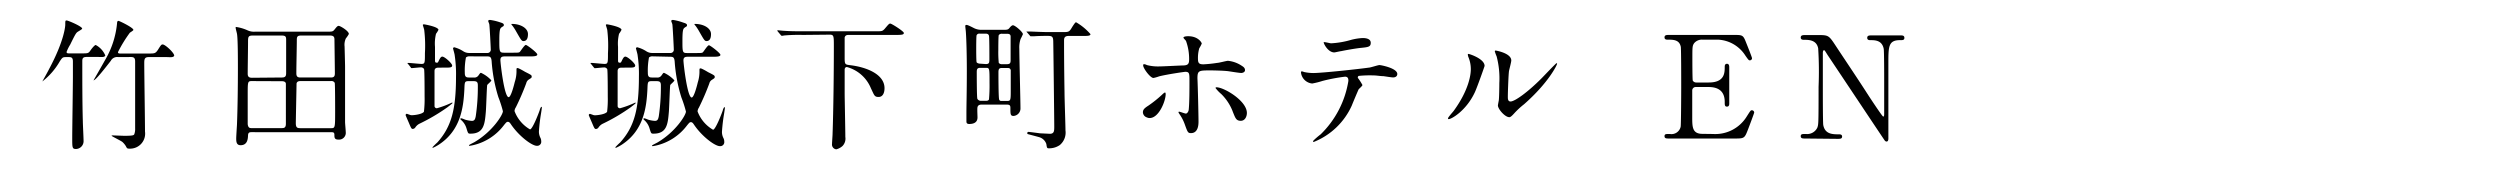 <svg xmlns="http://www.w3.org/2000/svg" width="370" height="26" viewBox="0 0 370 26"><title>story05-list__ttl-sp</title><path d="M9.78,8.45c-.52,0-.56.08-.92.61a10.11,10.11,0,0,1-2.6,3s0,0,0,0,.89-1.58,1-1.83C9.53,6,9.66,3.85,9.66,3.66c0-.57,0-.63.21-.63s2.29.88,2.29,1.2c0,.1-.36.29-.63.46s-.38.36-1.14,1.91a6.14,6.14,0,0,0-.54,1.09c0,.21.23.21.35.21h1.89c1,0,1,0,1.37-.54.14-.19.54-.7.71-.7A3.12,3.12,0,0,1,15.58,8.2c0,.12-.17.21-.34.23s-.4,0-.77,0H12.81c-.57,0-.63.25-.63.63,0,2.56,0,6.23.08,8.86,0,.42.11,2.52.11,3a1.16,1.16,0,0,1-1.1,1.13c-.58,0-.58-.16-.58-1.65,0-1.31.1-7.67.1-9.1V9.1c0-.63-.27-.65-.65-.65Zm7.71,0A1.05,1.05,0,0,0,16.4,9c-.95,1.21-2.25,2.89-2.56,2.89,0,0,0,0,0,0s1.45-2.52,1.71-3a13.18,13.18,0,0,0,1.78-5.5c0-.19.08-.3.21-.3s2.2,1,2.2,1.33c0,.08-.16.18-.52.42a19.67,19.67,0,0,0-1.76,2.87c0,.21.18.21.35.21H22c.88,0,1,0,1.37-.54.46-.74.52-.8.71-.8.38,0,1.7,1.24,1.7,1.64,0,.06-.06.19-.33.23s-.4,0-.8,0H22c-.6,0-.65.31-.65.9,0,1.45.11,8.5.11,10.12A2.22,2.22,0,0,1,19.23,22c-.38,0-.42,0-.61-.38A2.72,2.72,0,0,0,18.1,21c-.21-.17-1.58-.84-1.58-.9s.09-.06.21-.06l1.64.06c1.3,0,1.45-.08,1.51-.25A2.19,2.19,0,0,0,20,19c0-.53,0-3.07,0-3.65,0-.89,0-5.25,0-6.24,0-.5-.15-.67-.63-.67Z"/><path d="M37.25,19.56c-.25,0-.52,0-.54.46s-.05,1.47-1.1,1.47c-.61,0-.65-.51-.65-1,0-.29.09-1.66.11-2,.1-2.44.14-5.76.14-8.38,0-1.11,0-4.16-.12-5,0-.15-.21-.82-.21-1S34.9,4,35,4a6.25,6.25,0,0,1,1.66.5,2.22,2.22,0,0,0,1.05.19H48.19c.94,0,1.05,0,1.28-.27.36-.44.46-.59.67-.59s1.49.75,1.49,1.2a3.92,3.92,0,0,1-.44.65A2.21,2.21,0,0,0,51,6.89c0,.09.07,2.52.07,3v4.18c0,.52,0,2.79,0,4,0,.21.1,1.24.1,1.47a1,1,0,0,1-1.09,1.12c-.59,0-.59-.32-.59-.72s-.25-.37-.48-.37Zm4.49-8.09c.63,0,.61-.36.61-.84,0-.67,0-3.92,0-4.66,0-.46,0-.71-.65-.71H37.4c-.69,0-.69.23-.69,1s-.05,3.89-.05,4.62c0,.32.05.63.63.63ZM37.29,12c-.63,0-.63.06-.63,2,0,.72,0,4.18,0,4.37.07.59.34.59.59.59h4.39c.36,0,.67,0,.67-.65V12.42c0-.38-.44-.4-.59-.4Zm7.18,0c-.14,0-.5,0-.58.35,0,.13-.11,5.57-.11,5.88,0,.72.27.74.74.74H49c.58,0,.6-.06.6-2.35,0-.53,0-4.18-.06-4.35A.51.51,0,0,0,49,12ZM49,11.47c.54,0,.56-.33.56-.67,0-.53-.06-4.75-.06-4.85,0-.34,0-.69-.63-.69H44.56c-.49,0-.61.14-.63.54,0,1.12-.07,3.85-.07,5.06,0,.49.21.61.61.61Z"/><path d="M60.42,9.5c-.09-.09-.11-.11-.11-.13s0-.06.08-.06c.32,0,1.68.15,2,.15.5,0,.5-.17.5-1.6a19.72,19.72,0,0,0-.1-3.38c0-.13-.21-.71-.21-.78s.08-.1.16-.1,2.15.36,2.15.82a3.5,3.5,0,0,1-.36.58,6.12,6.12,0,0,0-.15,1.94c0,.31,0,1.72,0,2,0,.13,0,.34.23.34s.21-.06.3-.23c.25-.53.37-.67.56-.67.34,0,1.45,1,1.45,1.32s-.4.31-1.13.31H65c-.29,0-.69,0-.69.51s0,5.06,0,5.22a.34.34,0,0,0,.36.28,13.81,13.81,0,0,0,2.22-.84s.09,0,.09.06-.65.55-.78.65a27.91,27.91,0,0,1-4.16,2.44,1.65,1.65,0,0,0-.58.54.49.49,0,0,1-.36.21c-.21,0-.25-.1-.63-1,0,0-.44-1-.44-1.05a.2.2,0,0,1,.19-.19s.33.12.42.15a.75.75,0,0,0,.33.06c.38,0,1.52-.15,1.77-.51a15.57,15.57,0,0,0,.1-2.26c0-.51,0-3.85-.08-4.06a.52.52,0,0,0-.48-.25c-.19,0-1.16.11-1.33.11s-.12-.07-.19-.15Zm9.07-1.16a.72.72,0,0,0-.53.17,10.15,10.15,0,0,0-.17,2.25c0,.5.11.71.59.71h.71a.72.72,0,0,0,.74-.33c.23-.32.25-.36.36-.36a4.82,4.82,0,0,1,1.53,1.11c0,.15-.55.57-.61.69s-.15,3.38-.21,4c-.15,1.73-.27,3.2-2.25,3.2-.37,0-.37,0-.61-.78a2.64,2.64,0,0,0-.79-1.24c-.09-.08-.11-.1-.11-.15s0-.1.13-.1.56.21.67.23a4.42,4.42,0,0,0,.9.15c.42,0,.49-.3.57-.68a29.56,29.56,0,0,0,.31-4.57c0-.49-.14-.63-.65-.63h-.71c-.59,0-.59.12-.63,1.17-.13,2.61-.5,6.07-3.76,8.21a6.48,6.48,0,0,1-.9.49A.11.11,0,0,1,64,21.8a9.8,9.8,0,0,1,.72-.71c2.1-2.33,2.77-4.92,2.77-9.74a18.54,18.54,0,0,0-.19-3.13c0-.17-.25-1-.25-1.05A.19.19,0,0,1,67.24,7a4.62,4.62,0,0,1,1.36.61,1.58,1.58,0,0,0,.89.23h2.62a.48.48,0,0,0,.52-.55c0-.33-.16-3.38-.21-3.67,0-.09-.16-.42-.16-.49s0-.18.27-.18A7.76,7.76,0,0,1,74,3.3c.36.11.57.19.57.4s-.19.21-.36.36-.31.23-.31,1.89,0,1.85.69,1.85h1.15c1,0,1.09,0,1.22-.15s.67-1,.86-1,1.7,1.16,1.7,1.41-.42.29-1.11.29H74.71c-.35,0-.65.05-.65.53s.57,5.5,1.22,5.5c.34,0,.78-1.72.9-2.23a5.08,5.08,0,0,0,.26-1.76c0-.23,0-.32.16-.32s1,.49,1.09.55c.87.44,1,.5,1,.69s0,.19-.44.47a.86.86,0,0,0-.36.52,36.29,36.29,0,0,1-1.55,3.59,1.1,1.1,0,0,0-.19.55,5.24,5.24,0,0,0,2.29,2.71c.36,0,1.26-2.31,1.45-2.88,0-.11.17-.46.23-.46s.08.08.08.1-.1.74-.12.84a26,26,0,0,0-.32,2.71,2,2,0,0,0,.23.95,1.16,1.16,0,0,1,.11.48.6.6,0,0,1-.65.69c-.72,0-2.63-1.41-3.82-3.17-.15-.23-.28-.38-.45-.38s-.21,0-.69.61a7.92,7.92,0,0,1-4.24,2.79,6.7,6.7,0,0,1-.73.15c-.07,0-.11,0-.11-.08s.76-.42.88-.51c2.61-1.55,4.14-4,4.14-4.53a17.42,17.42,0,0,0-.67-2.08,23,23,0,0,1-1-5.35c-.06-.57-.21-.68-.63-.68Zm8-2.26c-.29,0-.37-.15-1.09-1.41a7.43,7.43,0,0,0-.54-.84c-.13-.15-.17-.19-.17-.23s0-.06.08-.06c1.28,0,2.37.63,2.37,1.51S77.76,6.08,77.46,6.08Z"/><path d="M87.5,9.5c-.08-.09-.1-.11-.1-.13s0-.06.08-.06c.32,0,1.68.15,2,.15.5,0,.5-.17.5-1.6a19.72,19.72,0,0,0-.1-3.38c0-.13-.21-.71-.21-.78s.08-.1.16-.1,2.15.36,2.15.82a3.5,3.5,0,0,1-.36.58,6.12,6.12,0,0,0-.15,1.94c0,.31,0,1.72,0,2,0,.13,0,.34.23.34s.21-.06.3-.23c.25-.53.37-.67.56-.67.34,0,1.45,1,1.45,1.32s-.4.31-1.13.31H92.1c-.29,0-.69,0-.69.51s0,5.06,0,5.22a.34.34,0,0,0,.36.28A13.81,13.81,0,0,0,94,15.19s.09,0,.09.06-.65.55-.78.65a27.91,27.91,0,0,1-4.16,2.44,1.65,1.65,0,0,0-.58.54.49.49,0,0,1-.36.21c-.21,0-.25-.1-.63-1,0,0-.44-1-.44-1.05a.19.19,0,0,1,.19-.19s.33.12.42.15a.75.75,0,0,0,.33.06c.38,0,1.52-.15,1.77-.51a15.57,15.57,0,0,0,.1-2.26c0-.51,0-3.85-.08-4.06a.52.52,0,0,0-.48-.25c-.19,0-1.16.11-1.33.11S88,10.06,87.9,10Zm9.08-1.16a.72.72,0,0,0-.53.17,10.15,10.15,0,0,0-.17,2.25c0,.5.11.71.59.71h.71a.72.72,0,0,0,.74-.33c.23-.32.25-.36.36-.36a4.94,4.94,0,0,1,1.53,1.11c0,.15-.55.57-.61.69s-.15,3.38-.21,4c-.15,1.73-.27,3.2-2.25,3.2-.37,0-.37,0-.61-.78a2.64,2.64,0,0,0-.79-1.24c-.09-.08-.11-.1-.11-.15s0-.1.13-.1.56.21.67.23a4.42,4.42,0,0,0,.9.15c.42,0,.49-.3.57-.68a29.56,29.56,0,0,0,.31-4.57c0-.49-.14-.63-.65-.63h-.71c-.59,0-.59.12-.63,1.17-.13,2.61-.5,6.07-3.76,8.21a6.48,6.48,0,0,1-.9.49.11.11,0,0,1-.09-.09,9.8,9.8,0,0,1,.72-.71c2.1-2.33,2.77-4.92,2.77-9.74a18.54,18.54,0,0,0-.19-3.13c0-.17-.25-1-.25-1.05A.19.19,0,0,1,94.33,7a4.62,4.62,0,0,1,1.36.61,1.58,1.58,0,0,0,.89.23H99.2a.48.48,0,0,0,.52-.55c0-.33-.16-3.38-.21-3.67,0-.09-.16-.42-.16-.49s0-.18.27-.18a7.76,7.76,0,0,1,1.49.39c.36.11.57.19.57.4s-.19.21-.36.36S101,4.29,101,6s0,1.85.69,1.85h1.15c1,0,1.09,0,1.22-.15s.67-1,.86-1,1.7,1.16,1.7,1.41-.42.29-1.11.29H101.8c-.35,0-.65.05-.65.53s.57,5.5,1.22,5.5c.34,0,.78-1.72.9-2.23a5.27,5.27,0,0,0,.25-1.76c0-.23,0-.32.17-.32s1,.49,1.09.55c.87.44,1,.5,1,.69s0,.19-.44.47a.86.86,0,0,0-.36.52,36.29,36.29,0,0,1-1.55,3.59,1.1,1.1,0,0,0-.19.55,5.24,5.24,0,0,0,2.29,2.71c.36,0,1.26-2.31,1.45-2.88,0-.11.17-.46.23-.46s.08.08.08.1-.1.74-.12.84a26,26,0,0,0-.32,2.71,2,2,0,0,0,.23.95,1.16,1.16,0,0,1,.11.48.6.6,0,0,1-.65.69c-.72,0-2.63-1.41-3.82-3.17-.15-.23-.28-.38-.45-.38s-.21,0-.69.61a7.92,7.92,0,0,1-4.24,2.79,6.7,6.7,0,0,1-.73.15c-.07,0-.11,0-.11-.08s.76-.42.88-.51c2.61-1.55,4.14-4,4.14-4.53a17.42,17.42,0,0,0-.67-2.08,23,23,0,0,1-1-5.35c-.06-.57-.21-.68-.63-.68Zm8-2.26c-.29,0-.37-.15-1.09-1.41a7.43,7.43,0,0,0-.54-.84c-.13-.15-.17-.19-.17-.23s0-.06.08-.06c1.28,0,2.37.63,2.37,1.51S104.85,6.08,104.55,6.08Z"/><path d="M118.81,5.17a24.64,24.64,0,0,0-2.64.07c-.08,0-.38.06-.44.06a.25.25,0,0,1-.19-.13l-.42-.5a.55.55,0,0,1-.08-.13s0-.06.08-.06.78.08.92.08c1,.07,1.89.07,2.88.07h10.67c.94,0,1,0,1.34-.36.59-.69.65-.78.84-.78s2,1.14,2,1.39-.29.29-1.13.29h-7c-.23,0-.53,0-.63.38,0,.17,0,2.67,0,3,0,1,.06,1,.84,1.1,2.43.29,5.06,1.36,5.06,3.4,0,.69-.25,1.3-.88,1.3s-.63-.25-1.14-1.3a5.35,5.35,0,0,0-3.55-3.13c-.23,0-.33.19-.33.42v3.57c0,.44.1,5.46.1,6.36a1.57,1.57,0,0,1-.42,1.34,2.19,2.19,0,0,1-.92.49.71.71,0,0,1-.63-.8c0-.23.08-1.24.08-1.45.13-3.68.19-9.2.19-13,0-1.53,0-1.72-.63-1.72Z"/><path d="M145.28,15.48c-.36,0-.55.13-.61.38s0,1.26,0,1.49,0,1-1.22,1c-.4,0-.42-.21-.42-.42s0-1,0-1.18c0-1.32.06-3.15.06-6.32,0-2.29-.06-4.51-.14-5.65,0-.12-.09-.79-.09-.94a.15.15,0,0,1,.15-.15c.13,0,.23,0,1.18.49a2.41,2.41,0,0,0,1.17.23h3.34c.4,0,.55-.07.71-.28s.36-.39.51-.39c.31,0,1.47,1,1.47,1.32a7.52,7.52,0,0,1-.34.71,3.87,3.87,0,0,0-.19,1.45c0,1.34.17,7.69.17,8.78A1.11,1.11,0,0,1,150,17.16c-.46,0-.46-.29-.46-1.11,0-.34,0-.57-.53-.57Zm.63-6c.52,0,.52-.21.52-.86,0-.44,0-3.07-.06-3.32s-.25-.32-.51-.32H145a.43.43,0,0,0-.46.23c-.06.13-.06,1.77-.06,2s0,1.87.06,2,.34.21.46.21Zm-.84.56c-.47,0-.51.26-.51.63s0,3.76.09,3.95.33.3.48.3h.8c.1,0,.35,0,.44-.21a23.18,23.18,0,0,0,.08-2.44c0-2.16,0-2.23-.52-2.23ZM148.34,5a.56.56,0,0,0-.52.19c-.07.13-.07,2-.07,2.27a15,15,0,0,0,.07,1.85.58.58,0,0,0,.52.19H149c.51,0,.57-.19.57-.61,0-.23,0-3.4,0-3.49,0-.4-.36-.4-.57-.4Zm0,5.06c-.42,0-.57.09-.57.63s0,3.83.11,4.06.29.19.57.19H149c.59,0,.59-.05.59-1.75,0-.38,0-2.73,0-2.81-.09-.32-.3-.32-.55-.32ZM152,4.79c-.08-.08-.08-.1-.08-.12s0,0,.06,0l.65,0c1.89.08,2.1.08,2.86.08h1.74c.88,0,1,0,1.37-.61a7.23,7.23,0,0,1,.52-.77.26.26,0,0,1,.15-.07,8.36,8.36,0,0,1,2.12,1.75c0,.27-.46.27-1.13.27h-2.1c-.68,0-.68.4-.68.73,0,.91,0,3.43.07,7.67,0,.88.14,4.79.14,5.58a2.4,2.4,0,0,1-.84,2.17,2.77,2.77,0,0,1-1.61.48c-.28,0-.3-.06-.38-.63a1.56,1.56,0,0,0-1-1c-.25-.08-1.4-.38-1.63-.44s-.19-.1-.19-.19a.17.17,0,0,1,.19-.17c.1,0,1.4.17,1.68.21l1.47.07c.65,0,.65-.44.65-1.09,0-1-.13-11.93-.15-12.62s-.19-.78-.86-.78c-.21,0-1.26,0-2,.06l-.44,0c-.06,0-.1,0-.19-.14Z"/><path d="M169.15,16.64c0-.4.19-.61.8-1A17.31,17.31,0,0,0,172,14c.1-.1.33-.31.42-.31s.1.19.1.25c0,1-1,3.53-2.37,3.53a.91.91,0,0,1-.4-.09A.84.84,0,0,1,169.15,16.64ZM177.38,18c0,.32,0,1.7-1.11,1.7-.46,0-.5-.12-.94-1.34a6.27,6.27,0,0,0-.78-1.49c-.09-.15-.13-.19-.13-.25a.08.08,0,0,1,.09-.09c.14,0,.84.28,1,.28s.38-.24.42-.57c.11-1,.11-3.09.11-4.22s0-1.39-.61-1.39c-.13,0-2.65.36-3.88.67a5.62,5.62,0,0,1-.84.24c-.47,0-1.52-1.43-1.52-1.85,0-.11,0-.19.15-.19a1.11,1.11,0,0,1,.4.13,6.48,6.48,0,0,0,1.87.2c.48,0,2.75-.12,3.38-.14.8,0,1-.19,1-.88a7.79,7.79,0,0,0-.44-2.69c0-.11-.4-.44-.4-.55s.23-.21.71-.21c1.45,0,2,.93,2,1.09a4.68,4.68,0,0,1-.37.7,5.18,5.18,0,0,0-.19,1.61c0,.66.27.76.82.76a18.85,18.85,0,0,0,2-.21c.28,0,1.39-.31,1.62-.31a4.43,4.43,0,0,1,2,.71c.23.15.52.31.52.67s-.46.42-.54.42c-.32,0-1.68-.23-2-.27-.8-.09-2.33-.11-2.5-.11-1.8,0-2,0-2,1.2C177.28,12.65,177.38,17.12,177.38,18Zm5.06-1.51a7.3,7.3,0,0,0-1.7-2.58,5.46,5.46,0,0,1-.84-.88c0-.11.11-.11.15-.11,1.11,0,4.49,2,4.49,3.8,0,.48-.25,1.18-.94,1.16S182.82,17.41,182.44,16.51Z"/><path d="M201.64,12.58c0,.15-.51.55-.57.66s-.86,2-1,2.37A10.38,10.38,0,0,1,194.46,21c-.09,0-.13,0-.13-.1s.95-.9,1.11-1a14.14,14.14,0,0,0,4.12-7.92c0-.25,0-.63-.5-.63a25.74,25.74,0,0,0-3.34.63,11.92,11.92,0,0,1-1.51.38,1.84,1.84,0,0,1-1.66-1.59c0-.13,0-.21.14-.21a1.7,1.7,0,0,1,.32.1,6.74,6.74,0,0,0,1.32.15c1.35,0,6.78-.59,8.25-.8.25,0,1.35-.38,1.58-.38s2.64.46,2.64,1.32c0,.38-.33.51-.61.51s-1.26-.17-1.47-.19c-.44,0-1-.11-1.49-.11a16.32,16.32,0,0,0-2.12.07.24.24,0,0,0-.14.31A7.31,7.31,0,0,1,201.64,12.58ZM197,6.41a12.92,12.92,0,0,0,3-.52,8.29,8.29,0,0,1,1.68-.26c.44,0,1.19.09,1.19.7s-.35.65-1.59.77c-1.07.13-2.48.4-2.79.47-.11,0-.93.19-1,.19-1,0-1.68-1.47-1.57-1.52S196.85,6.41,197,6.41Z"/><path d="M218.29,13.63c-1.26,2.73-3.46,4-3.88,4a.1.1,0,0,1-.11-.1c0-.17.68-.9.84-1.11,2.31-3.17,2.54-5.46,2.54-6.16a4.67,4.67,0,0,0-.35-1.8,1.28,1.28,0,0,1-.09-.38c0-.06,0-.1.11-.1s2.37.71,2.37,1.78C219.72,9.81,218.65,12.84,218.29,13.63Zm3.4,2c0-.11.11-.65.13-.76.06-.4.08-2.06.08-2.58a12.81,12.81,0,0,0-.4-3.95,5.63,5.63,0,0,1-.27-.75c0-.09.09-.11.13-.11s2.31.38,2.31,1.47c0,.25-.3,1.34-.34,1.57-.08.57-.17,3.11-.17,3.81,0,.27,0,.69.4.69.63,0,2.56-1.39,4.58-3.42.36-.36,2.14-2.25,2.23-2.25a.09.09,0,0,1,.08.08c0,.17-1.22,2.77-4.89,6a11.84,11.84,0,0,0-1.45,1.34c-.36.4-.55.55-.69.57C222.81,17.41,221.69,16.17,221.69,15.59Z"/><path d="M253.53,19.83a5.46,5.46,0,0,0,5-2.61c.52-.81.56-.9.73-.9a.34.34,0,0,1,.36.34c0,.1-.76,2.1-.88,2.41-.53,1.37-.55,1.43-1.91,1.43H247c-.36,0-.65,0-.65-.34s.21-.33.79-.33a1.39,1.39,0,0,0,1.6-1.09c.06-.36.08-5.19.08-5.8,0-.84,0-5.6-.06-6-.21-1.07-1.11-1.07-1.95-1.07-.15,0-.46,0-.46-.34s.29-.36.65-.36h9.57c1.3,0,1.41,0,1.83,1.07.12.3.9,2.23.9,2.38a.32.32,0,0,1-.33.31c-.13,0-.17,0-.66-.71a5.08,5.08,0,0,0-4-2.35h-2.33a1.48,1.48,0,0,0-1.26.54c-.25.38-.25.57-.25,2.23,0,.27,0,3.13.06,3.29a.59.59,0,0,0,.51.28h1.85c2.37,0,2.37-1.43,2.37-2.35,0-.07,0-.42.33-.42s.34.35.34.52c0,.78,0,4.54,0,5.38,0,.1,0,.44-.34.44s-.33-.28-.33-.7c0-1.78-1.2-2.2-2.37-2.2H251a.51.51,0,0,0-.55.48c0,.17,0,3.63,0,3.95,0,1.47,0,2.5,1.51,2.5Z"/><path d="M267.14,20.5c-.32,0-.63,0-.63-.34s.25-.33.78-.33a1.66,1.66,0,0,0,1.68-.95c.16-.48.18-.5.18-6.06a54.56,54.56,0,0,0-.06-5.67c-.25-1.26-1.41-1.26-2.12-1.26-.13,0-.46,0-.46-.34s.31-.36.63-.36h2c1.51,0,1.55.07,2.62,1.7,1.28,1.94,3.34,5,4.62,7,.27.42,2.2,3.36,2.33,3.36s.15-.14.15-.42c0-.58,0-4,0-4.76s0-4.47-.07-4.85c-.25-1.28-1.32-1.28-2-1.28-.13,0-.44,0-.44-.34s.29-.36.59-.36h4.36c.23,0,.55,0,.55.36s-.3.34-.63.34c-1.74,0-1.74.94-1.74,3.46,0,1.58,0,9.34,0,11.09,0,.1,0,.46-.28.46a.38.38,0,0,1-.27-.17c-.12-.15-8.35-12.51-8.46-12.66-.38-.61-.42-.69-.52-.69s-.17.17-.17.4c0,.75,0,4.41,0,5.25s0,5,.06,5.41c.25,1.39,1.41,1.39,2.31,1.39.17,0,.48,0,.48.33s-.27.34-.67.34Z"/></svg>